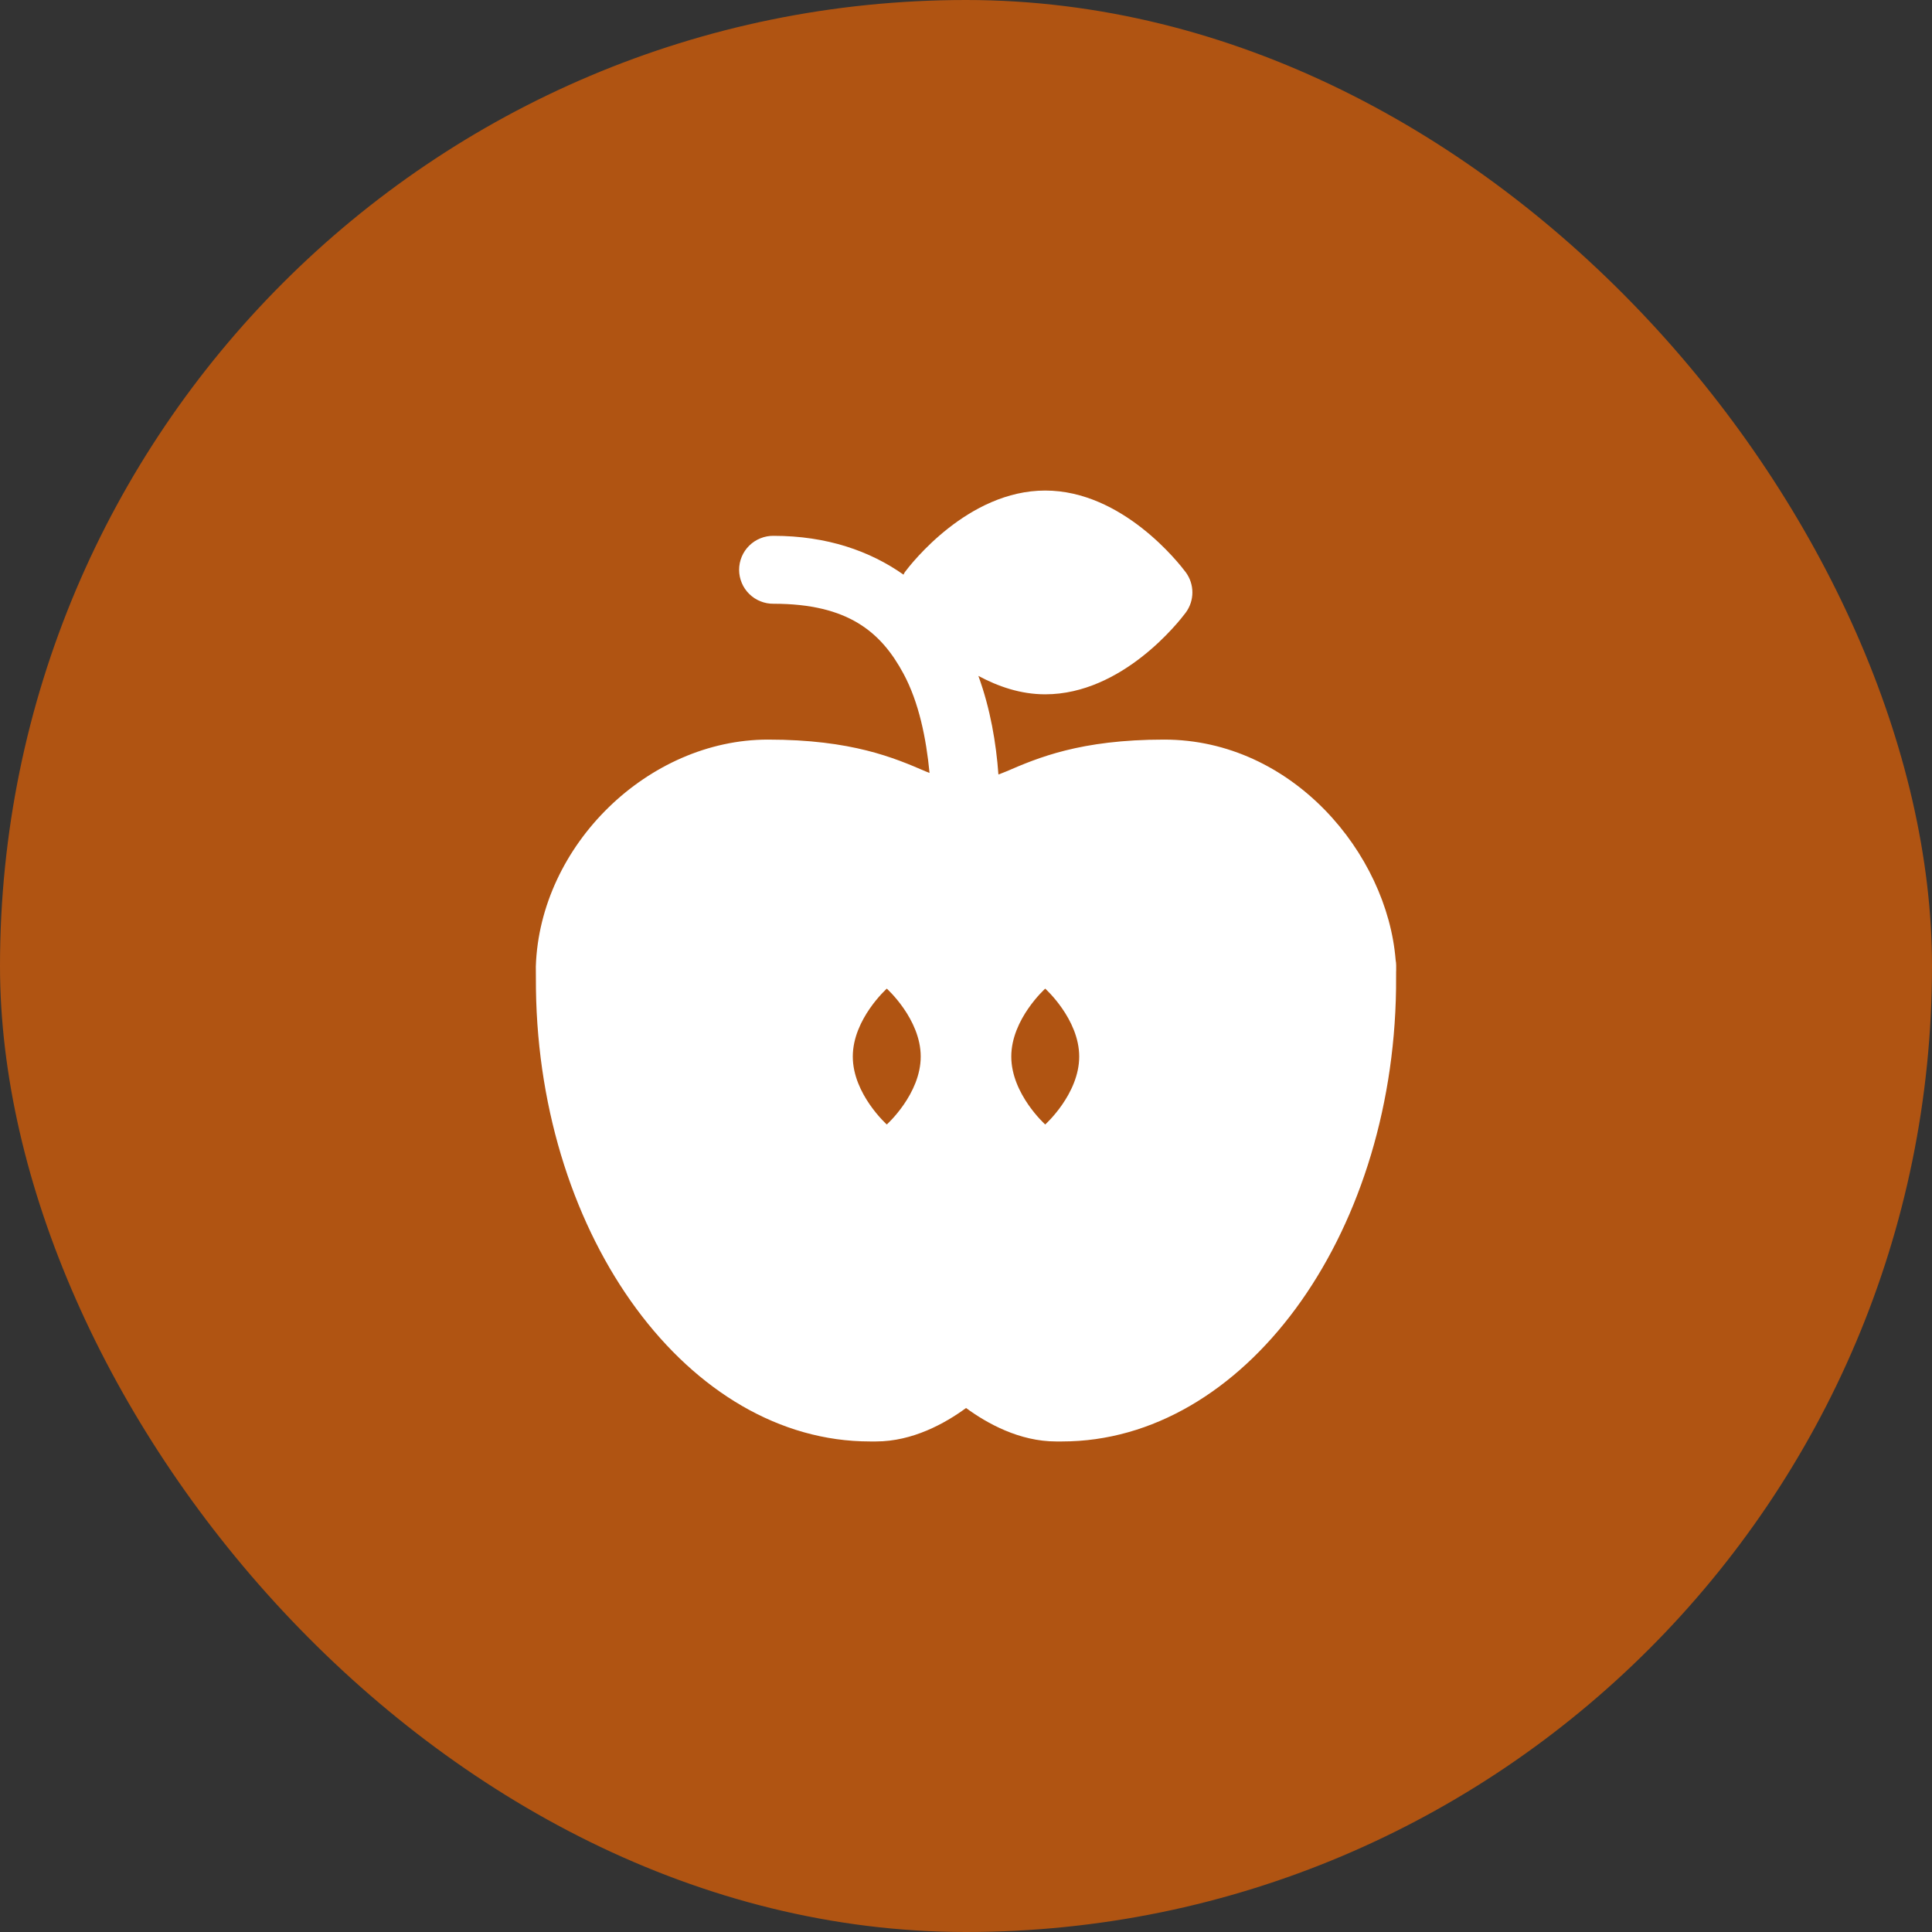 <?xml version="1.0" encoding="UTF-8"?> <svg xmlns="http://www.w3.org/2000/svg" width="32" height="32" viewBox="0 0 32 32" fill="none"><rect x="0" y="0" width="32" height="32" fill="#333333" stroke="none"/><rect width="32" height="32" rx="16" fill="#B05412"></rect><path d="M17.312 8.125C16.032 8.125 15.09 9.338 14.987 9.476C14.977 9.489 14.973 9.505 14.965 9.518C14.412 9.128 13.699 8.875 12.812 8.875C12.738 8.874 12.664 8.888 12.595 8.916C12.526 8.943 12.463 8.985 12.41 9.037C12.357 9.089 12.314 9.152 12.286 9.22C12.257 9.289 12.242 9.363 12.242 9.438C12.242 9.512 12.257 9.586 12.286 9.655C12.314 9.723 12.357 9.786 12.41 9.838C12.463 9.89 12.526 9.932 12.595 9.959C12.664 9.987 12.738 10.001 12.812 10C14.052 10 14.596 10.473 14.965 11.159C15.219 11.631 15.341 12.227 15.396 12.802C15.373 12.792 15.358 12.788 15.332 12.777C14.817 12.555 14.111 12.25 12.719 12.25C10.737 12.25 8.941 13.997 8.875 16.007L8.877 16.382C8.933 20.514 11.414 23.875 14.409 23.875H14.509C15.115 23.875 15.653 23.576 16.001 23.321C16.348 23.576 16.886 23.875 17.492 23.875H17.591C20.586 23.875 23.067 20.514 23.123 16.376L23.124 16.097C23.124 16.088 23.125 16.08 23.125 16.071V16V15.992V15.99V15.988C23.124 15.958 23.122 15.928 23.116 15.899C22.975 14.142 21.41 12.25 19.281 12.25C17.889 12.25 17.183 12.555 16.668 12.777C16.616 12.8 16.583 12.809 16.537 12.828C16.499 12.306 16.404 11.742 16.205 11.195C16.53 11.369 16.901 11.5 17.312 11.5C18.593 11.5 19.535 10.287 19.638 10.149C19.787 9.949 19.787 9.676 19.638 9.476C19.535 9.338 18.593 8.125 17.312 8.125ZM14.688 16.375C14.688 16.375 15.25 16.879 15.25 17.5C15.25 18.121 14.688 18.625 14.688 18.625C14.688 18.625 14.125 18.121 14.125 17.5C14.125 16.879 14.688 16.375 14.688 16.375ZM17.312 16.375C17.312 16.375 17.875 16.879 17.875 17.5C17.875 18.121 17.312 18.625 17.312 18.625C17.312 18.625 16.75 18.121 16.75 17.5C16.75 16.879 17.312 16.375 17.312 16.375Z" fill="white"></path></svg> 